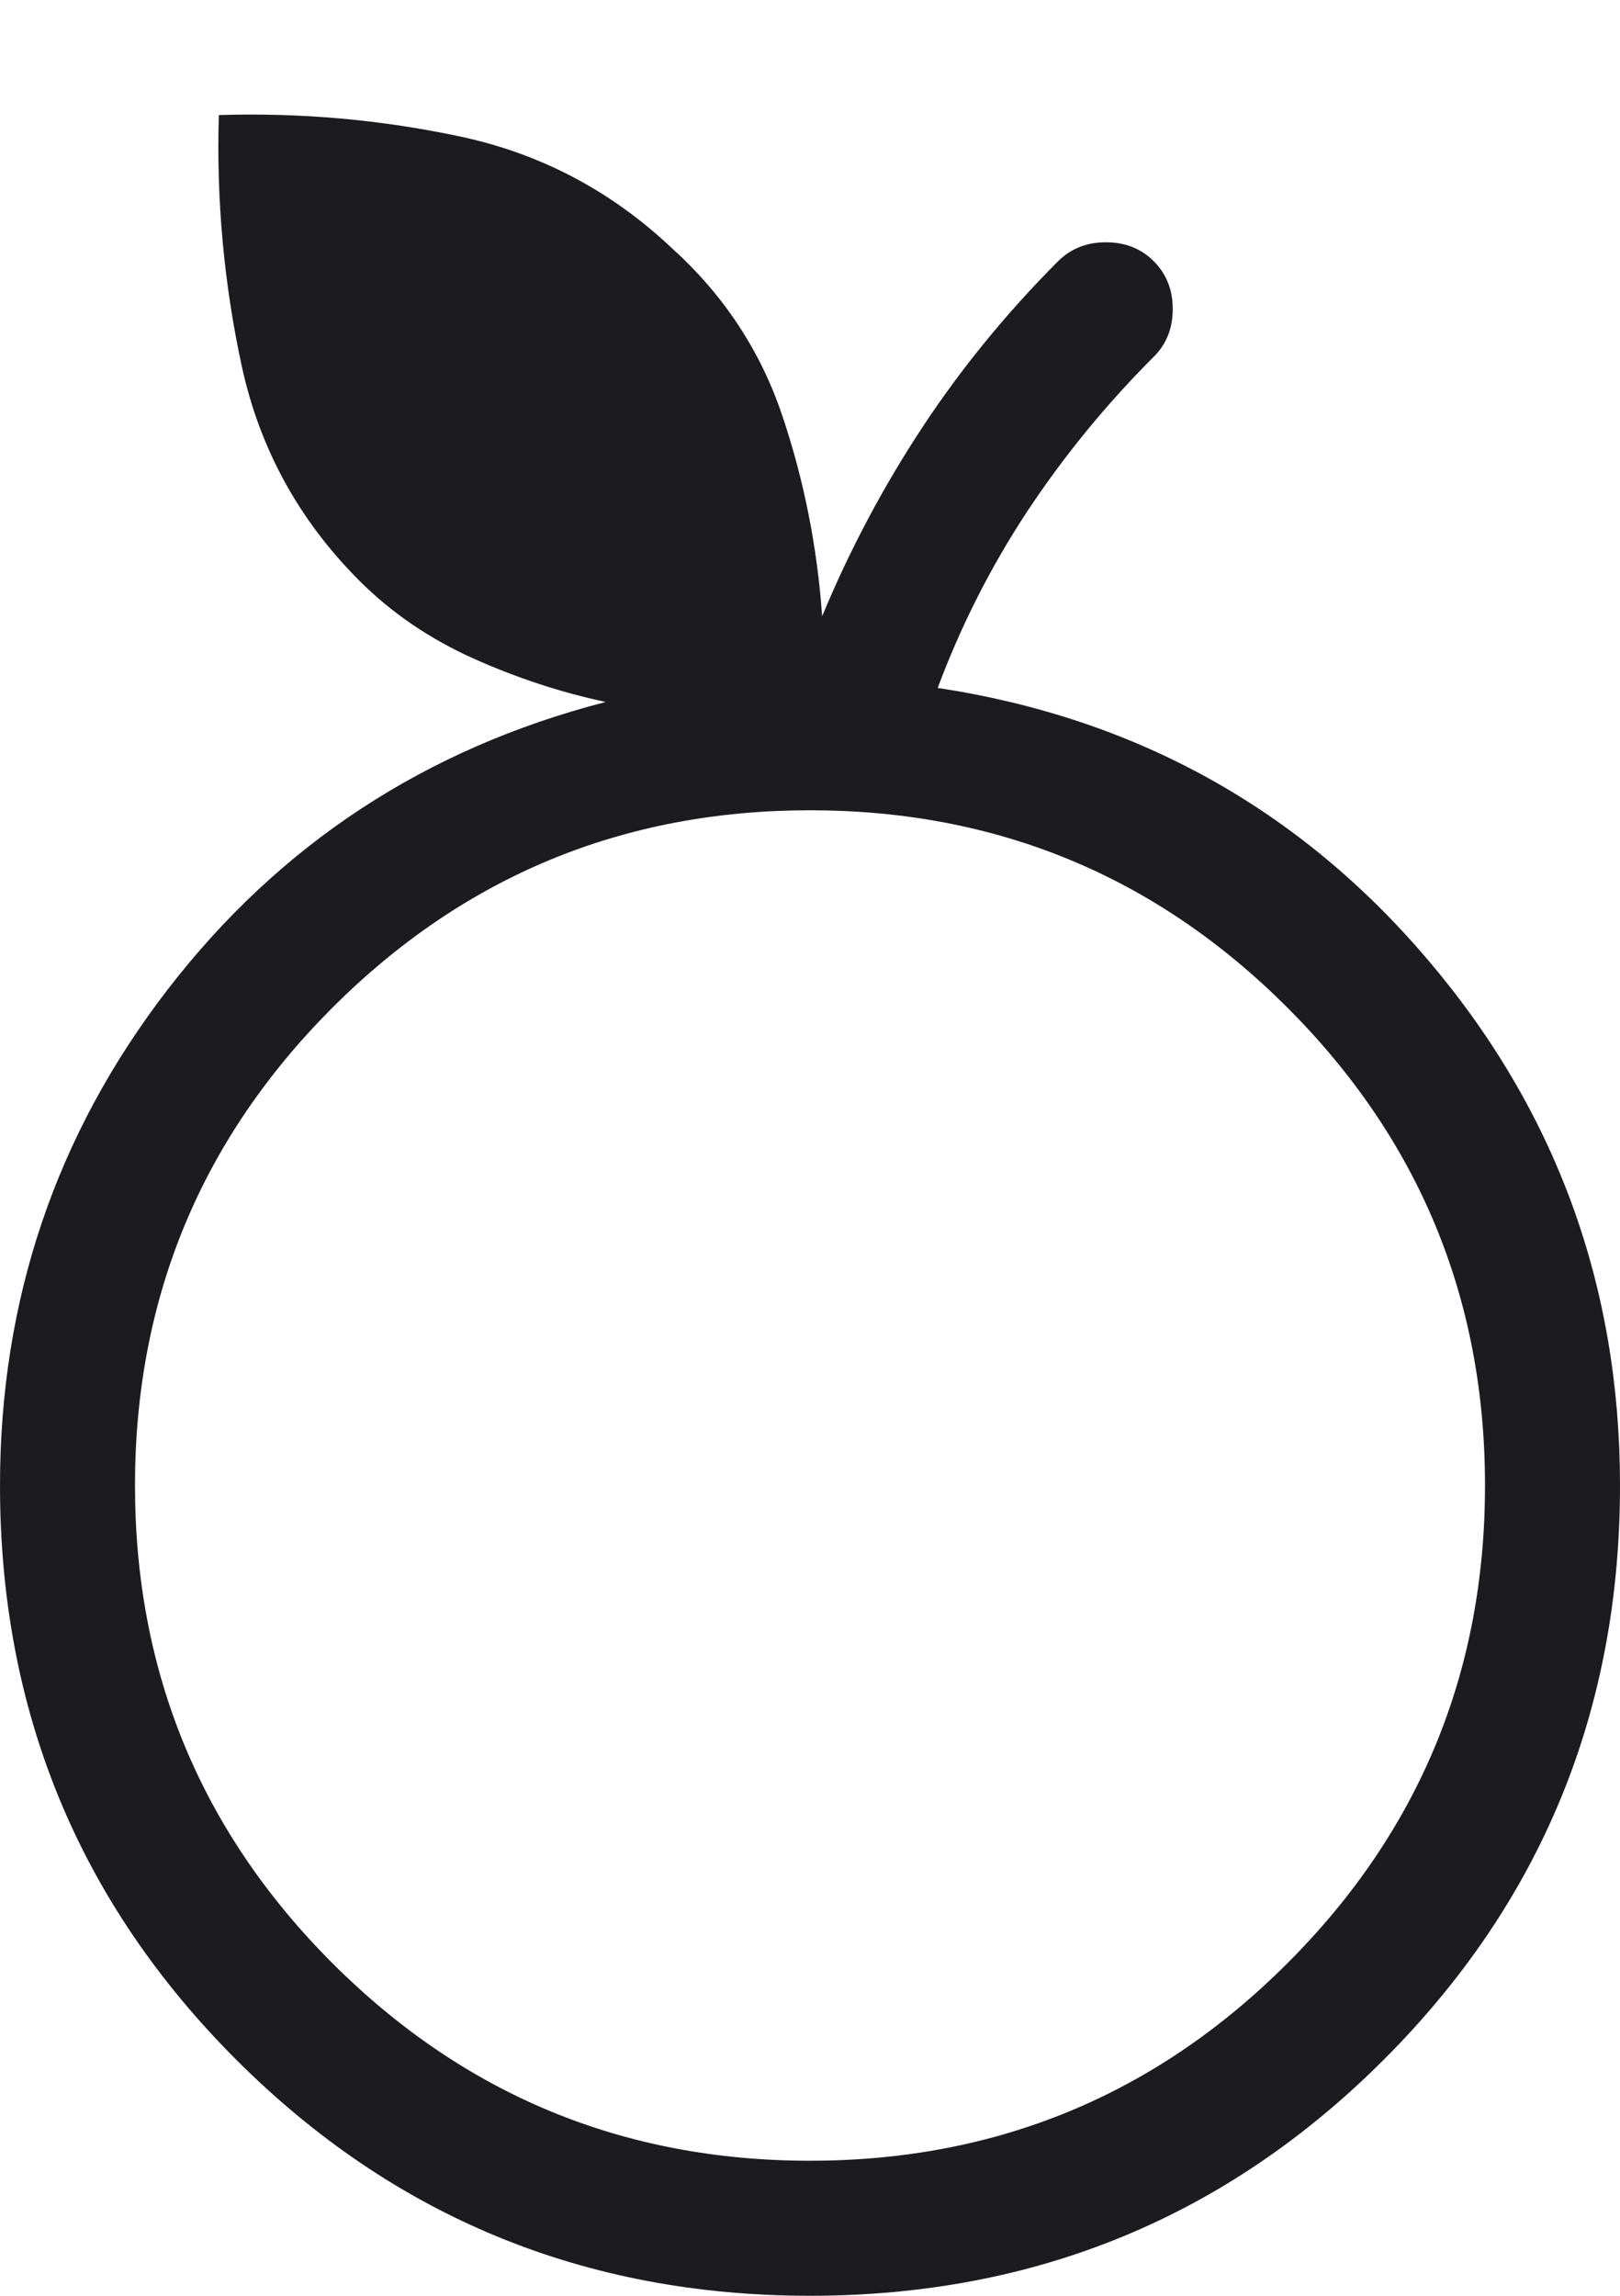 <svg width="12" height="17" viewBox="0 0 12 17" fill="none" xmlns="http://www.w3.org/2000/svg">
<path d="M6 17C4.332 17 2.915 16.417 1.749 15.251C0.583 14.085 0 12.668 0 11C0 9.626 0.414 8.401 1.243 7.326C2.072 6.251 3.153 5.542 4.487 5.198C4.153 5.127 3.825 5.019 3.502 4.874C3.179 4.728 2.899 4.537 2.662 4.3C2.214 3.852 1.924 3.323 1.791 2.712C1.659 2.102 1.602 1.481 1.621 0.852C2.225 0.833 2.823 0.886 3.414 1.012C4.006 1.139 4.526 1.413 4.973 1.834C5.356 2.179 5.629 2.59 5.791 3.067C5.953 3.544 6.053 4.043 6.09 4.563C6.294 4.072 6.541 3.607 6.83 3.168C7.119 2.729 7.455 2.318 7.838 1.934C7.932 1.841 8.05 1.794 8.192 1.794C8.335 1.794 8.453 1.841 8.546 1.934C8.64 2.028 8.687 2.146 8.687 2.288C8.687 2.431 8.64 2.549 8.546 2.642C8.192 2.996 7.88 3.378 7.609 3.787C7.339 4.197 7.118 4.633 6.946 5.094C8.413 5.317 9.622 5.987 10.573 7.103C11.524 8.219 12 9.518 12 11C12 12.668 11.417 14.085 10.251 15.251C9.085 16.417 7.668 17 6 17ZM6 16C7.383 16 8.562 15.512 9.537 14.537C10.512 13.562 11 12.383 11 11C11 9.617 10.512 8.437 9.537 7.462C8.562 6.487 7.383 6 6 6C4.617 6 3.438 6.487 2.462 7.462C1.488 8.437 1 9.617 1 11C1 12.383 1.488 13.562 2.462 14.537C3.438 15.512 4.617 16 6 16Z" fill="#1C1B1F"/>
</svg>
